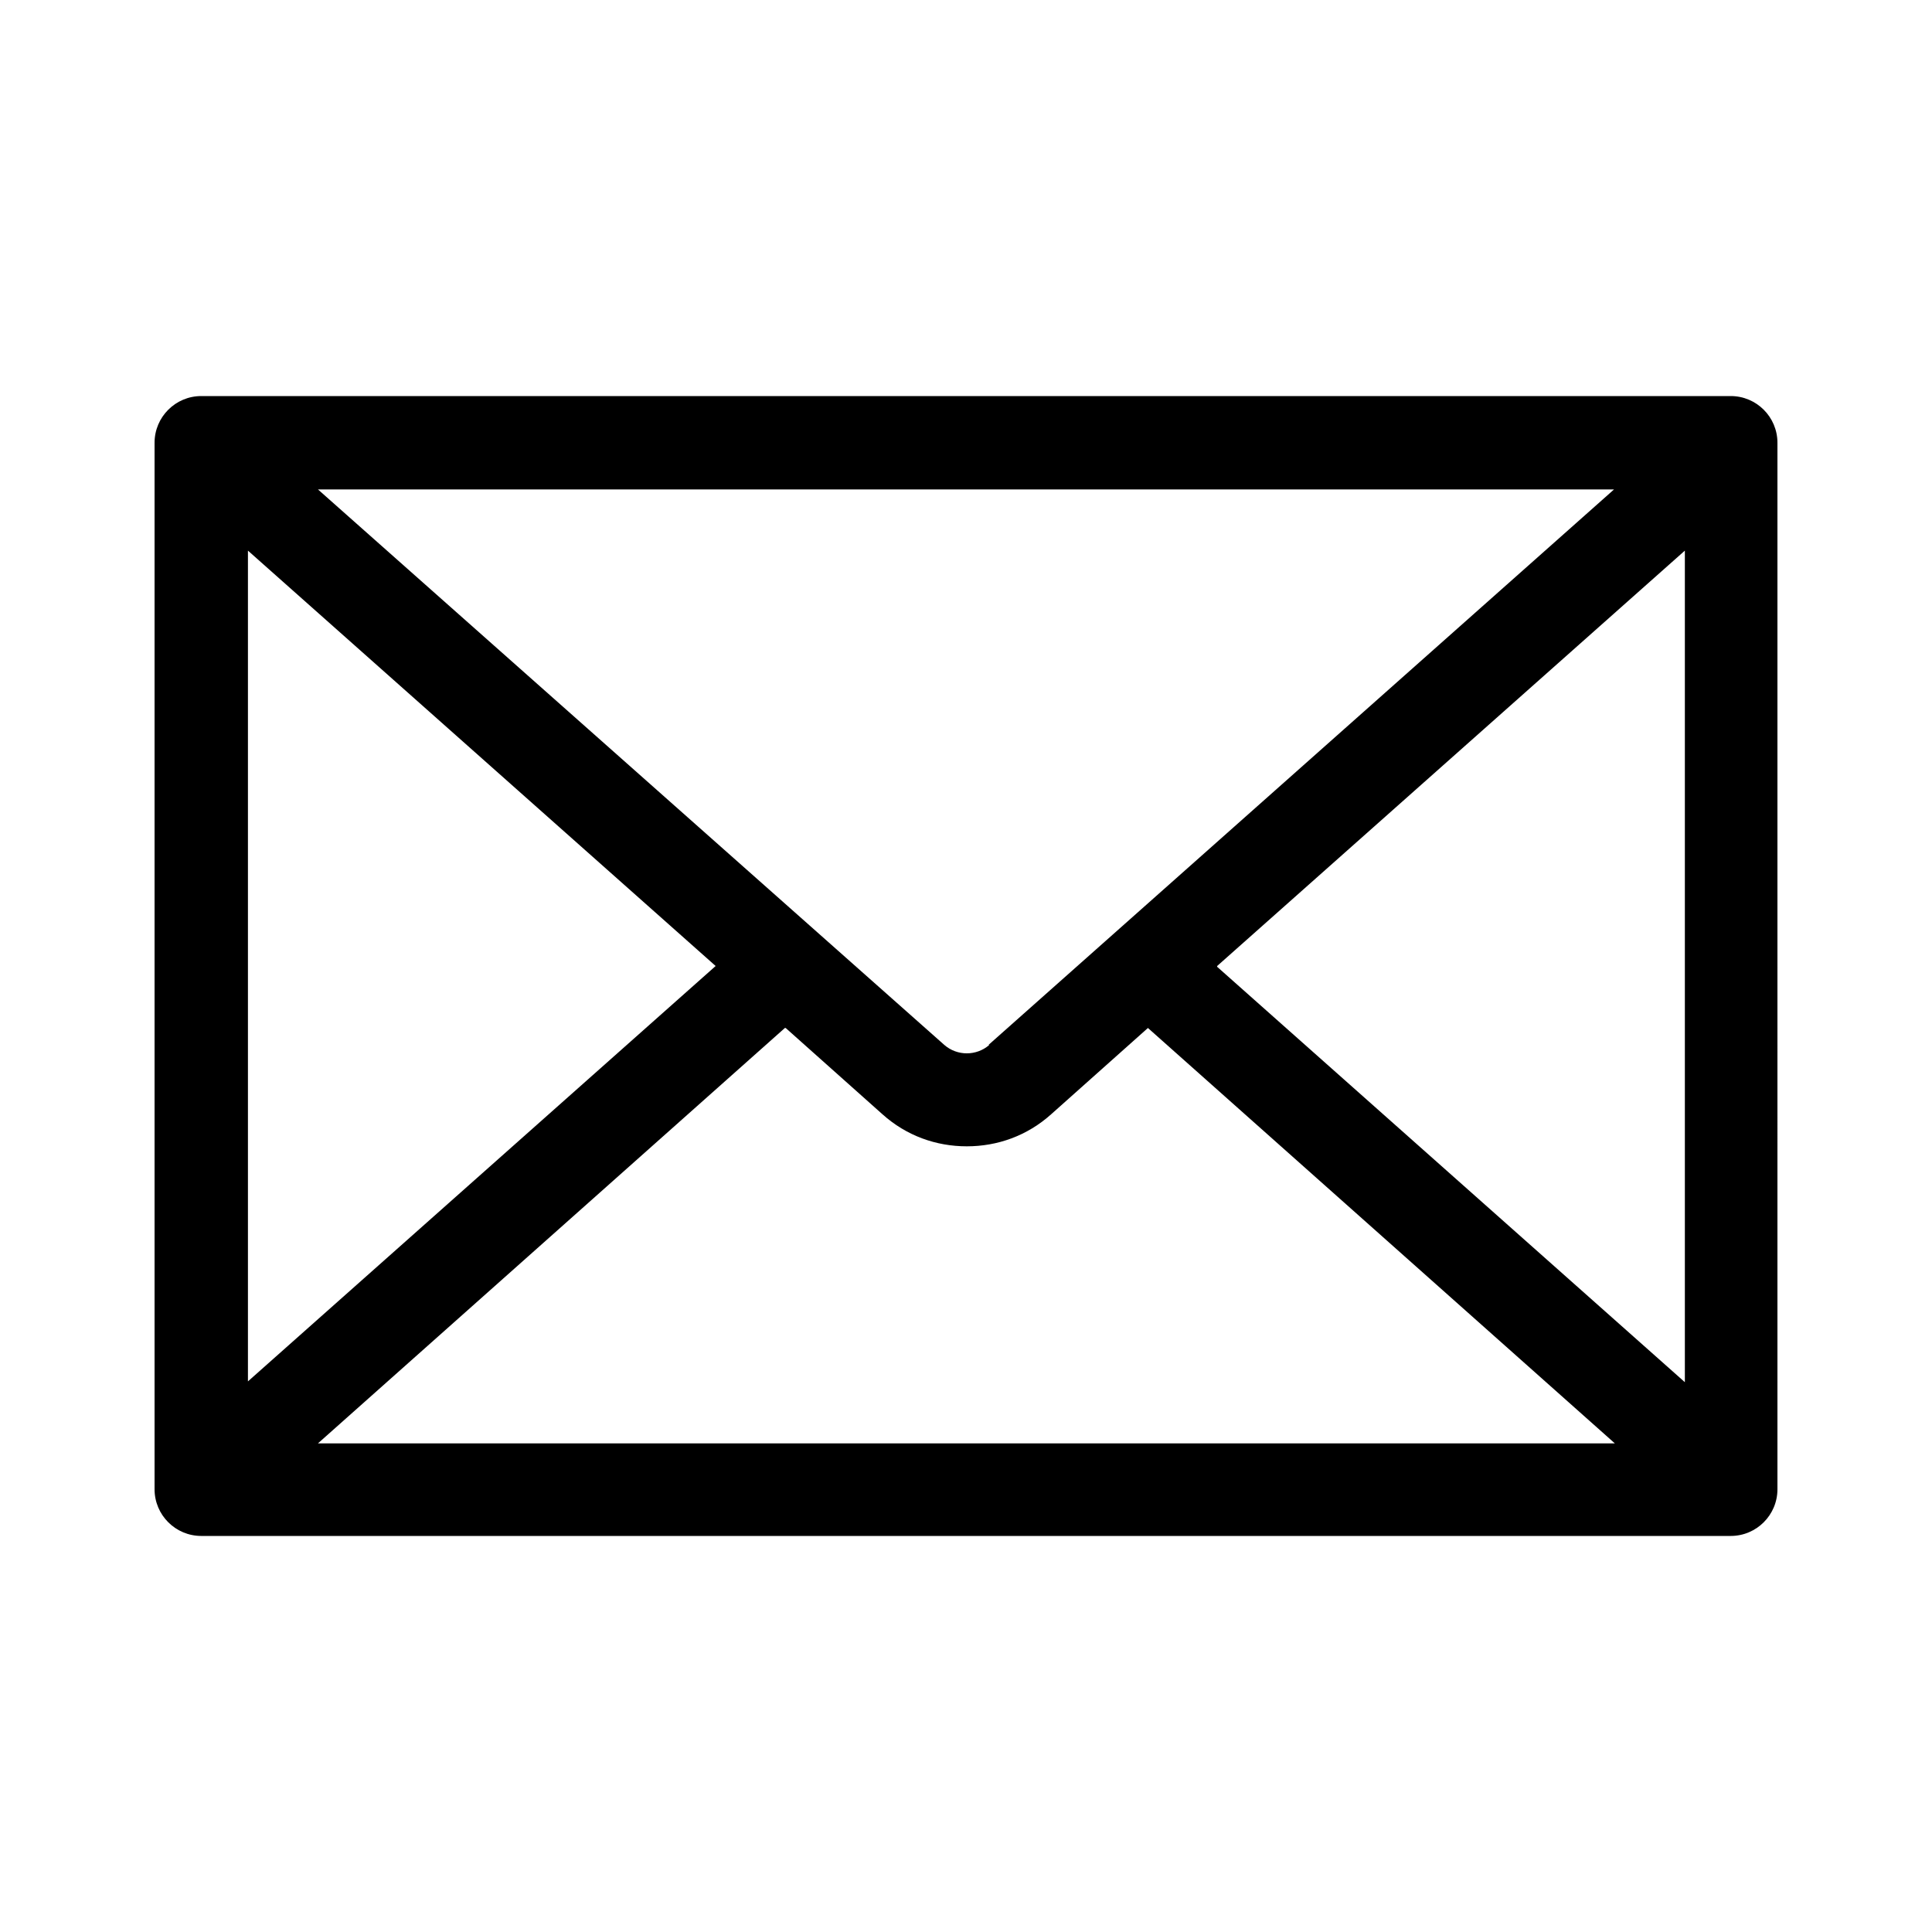 <?xml version="1.0" encoding="UTF-8"?><svg id="b" xmlns="http://www.w3.org/2000/svg" viewBox="0 0 24 24"><defs><style>.d{fill:none;}</style></defs><g id="c"><rect class="d" width="24" height="24"/><path d="m21.5,4.92H2.5c-.32,0-.58.26-.58.58v13c0,.32.26.58.58.58h19c.32,0,.58-.26.58-.58V5.5c0-.32-.26-.58-.58-.58ZM3.08,6.84l5.81,5.16-5.81,5.16V6.84Zm9.21,6.14c-.16.14-.4.14-.56,0L3.95,6.08h16.1l-7.77,6.9Zm-2.53-.21l1.2,1.07c.3.27.67.4,1.05.4s.75-.13,1.05-.4l1.2-1.07,5.8,5.16H3.95l5.8-5.16Zm5.36-.77l5.81-5.16v10.33l-5.81-5.16Z"/></g></svg>